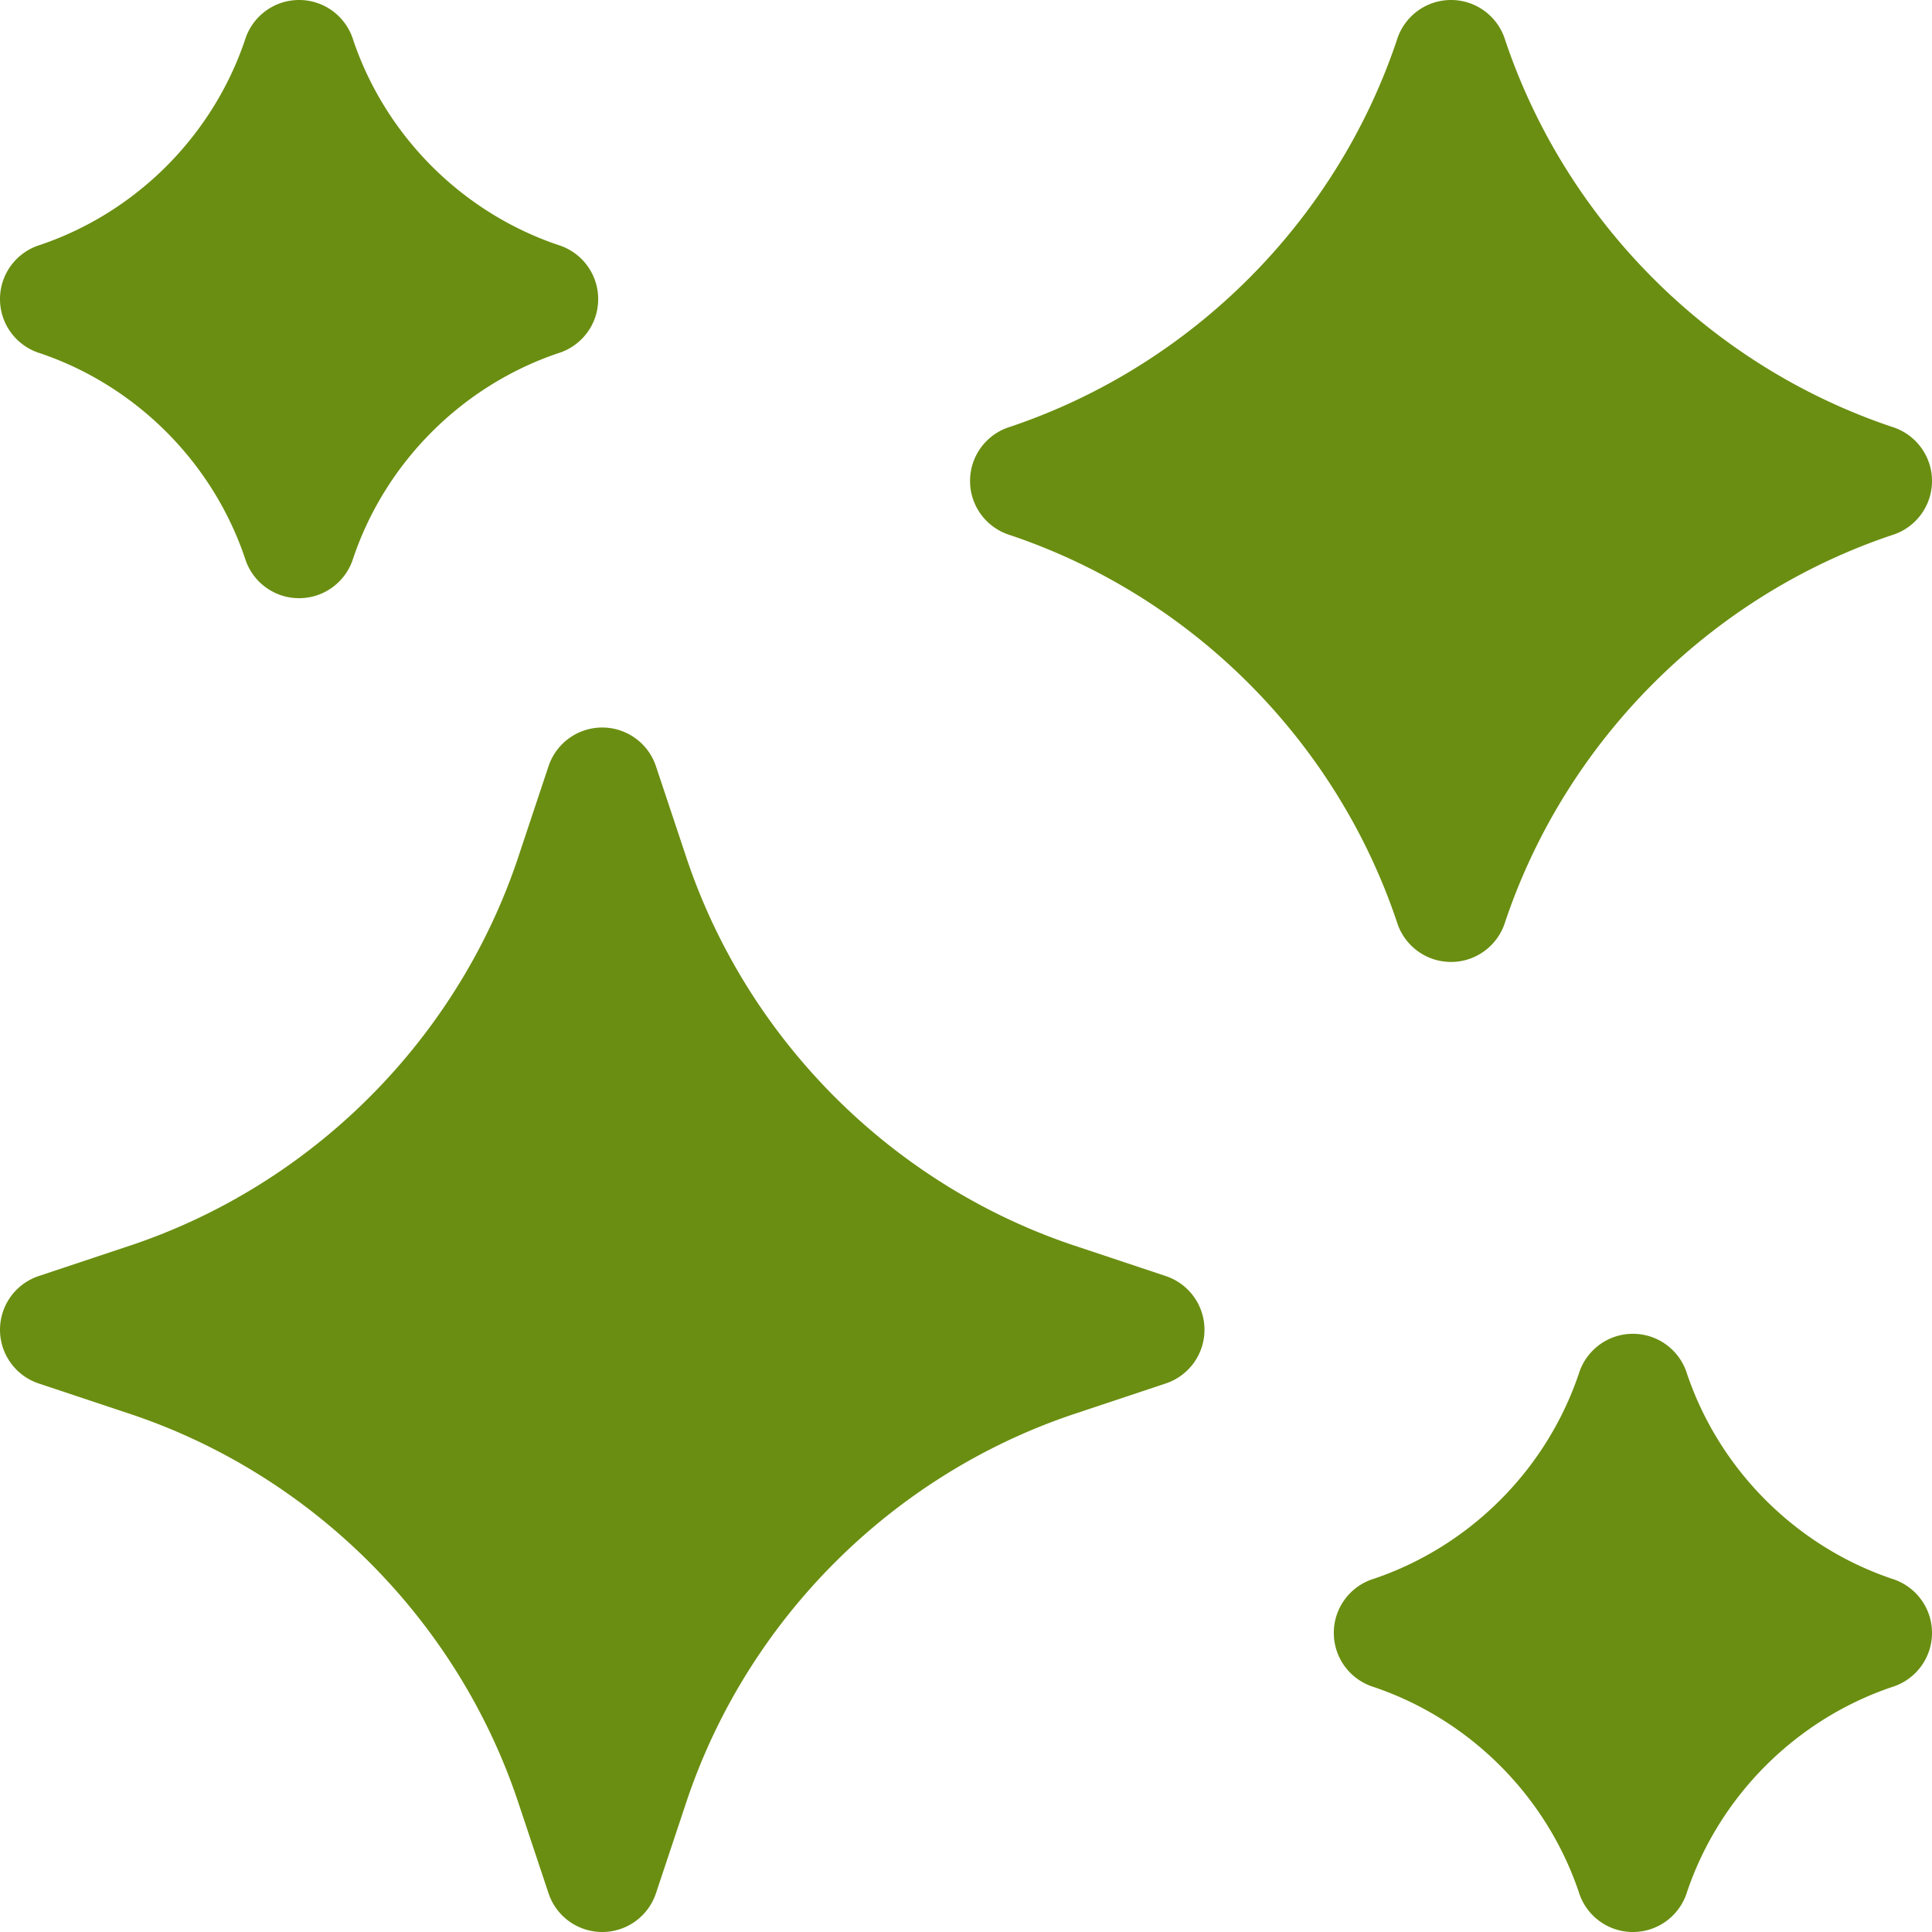 <svg xmlns="http://www.w3.org/2000/svg" xmlns:xlink="http://www.w3.org/1999/xlink" width="512" height="512" x="0" y="0" viewBox="0 0 512 512" style="enable-background:new 0 0 512 512" xml:space="preserve" class=""><g><path d="M10.565 93.596c25.453 8.594 45.728 28.854 54.342 54.296 1.868 6.155 7.589 10.634 14.355 10.634 6.739 0 12.44-4.446 14.333-10.565 8.594-25.452 28.853-45.726 54.295-54.342 6.156-1.868 10.635-7.589 10.635-14.355 0-6.739-4.446-12.44-10.565-14.333-25.452-8.594-45.726-28.853-54.342-54.295C91.75 4.479 86.029 0 79.263 0c-6.739 0-12.44 4.446-14.332 10.565-8.593 25.451-28.853 45.726-54.296 54.342C4.479 66.775 0 72.496 0 79.263c0 6.739 4.447 12.44 10.565 14.333zM501.435 418.404c-25.453-8.594-45.728-28.854-54.342-54.296-1.868-6.155-7.589-10.634-14.355-10.634-6.739 0-12.44 4.446-14.333 10.565-8.594 25.452-28.853 45.726-54.295 54.342-6.156 1.868-10.635 7.589-10.635 14.355 0 6.739 4.446 12.44 10.565 14.333 25.452 8.594 45.726 28.853 54.342 54.295 1.868 6.156 7.589 10.635 14.355 10.635 6.739 0 12.44-4.446 14.332-10.565 8.593-25.451 28.853-45.726 54.296-54.342 6.156-1.868 10.635-7.589 10.635-14.355 0-6.739-4.447-12.44-10.565-14.333zM308.947 338.172s-10.093-3.368-24.112-8.036c-48.357-16.119-86.852-54.613-102.97-102.967-4.669-14.023-8.037-24.116-8.037-24.116a15 15 0 0 0-28.458.001s-3.366 10.093-8.034 24.111c-16.119 48.357-54.613 86.852-102.968 102.97-14.022 4.669-24.115 8.037-24.115 8.037a15 15 0 0 0 .001 28.458s10.093 3.366 24.11 8.034c48.358 16.119 86.853 54.613 102.971 102.967 4.669 14.022 8.035 24.115 8.035 24.115A15 15 0 0 0 159.599 512h.001a15 15 0 0 0 14.229-10.253s3.368-10.093 8.036-24.112c16.119-48.357 54.613-86.852 102.967-102.97 14.022-4.669 24.115-8.035 24.115-8.035a15 15 0 0 0 0-28.458zM384.537 254.925c6.744 0 12.448-4.452 14.337-10.578 16.138-48.079 54.407-86.363 102.477-102.523 6.163-1.863 10.649-7.588 10.649-14.36 0-6.744-4.453-12.448-10.578-14.337C453.343 96.989 415.058 58.72 398.898 10.65 397.034 4.486 391.31 0 384.537 0c-6.744 0-12.448 4.453-14.337 10.578-16.138 48.079-54.407 86.364-102.477 102.524-6.163 1.863-10.649 7.588-10.649 14.36 0 6.744 4.453 12.448 10.578 14.337 48.076 16.137 86.36 54.403 102.521 102.468 1.862 6.169 7.588 10.658 14.364 10.658z" fill="#6A8E11" opacity="1" data-original="#000000"></path></g></svg>